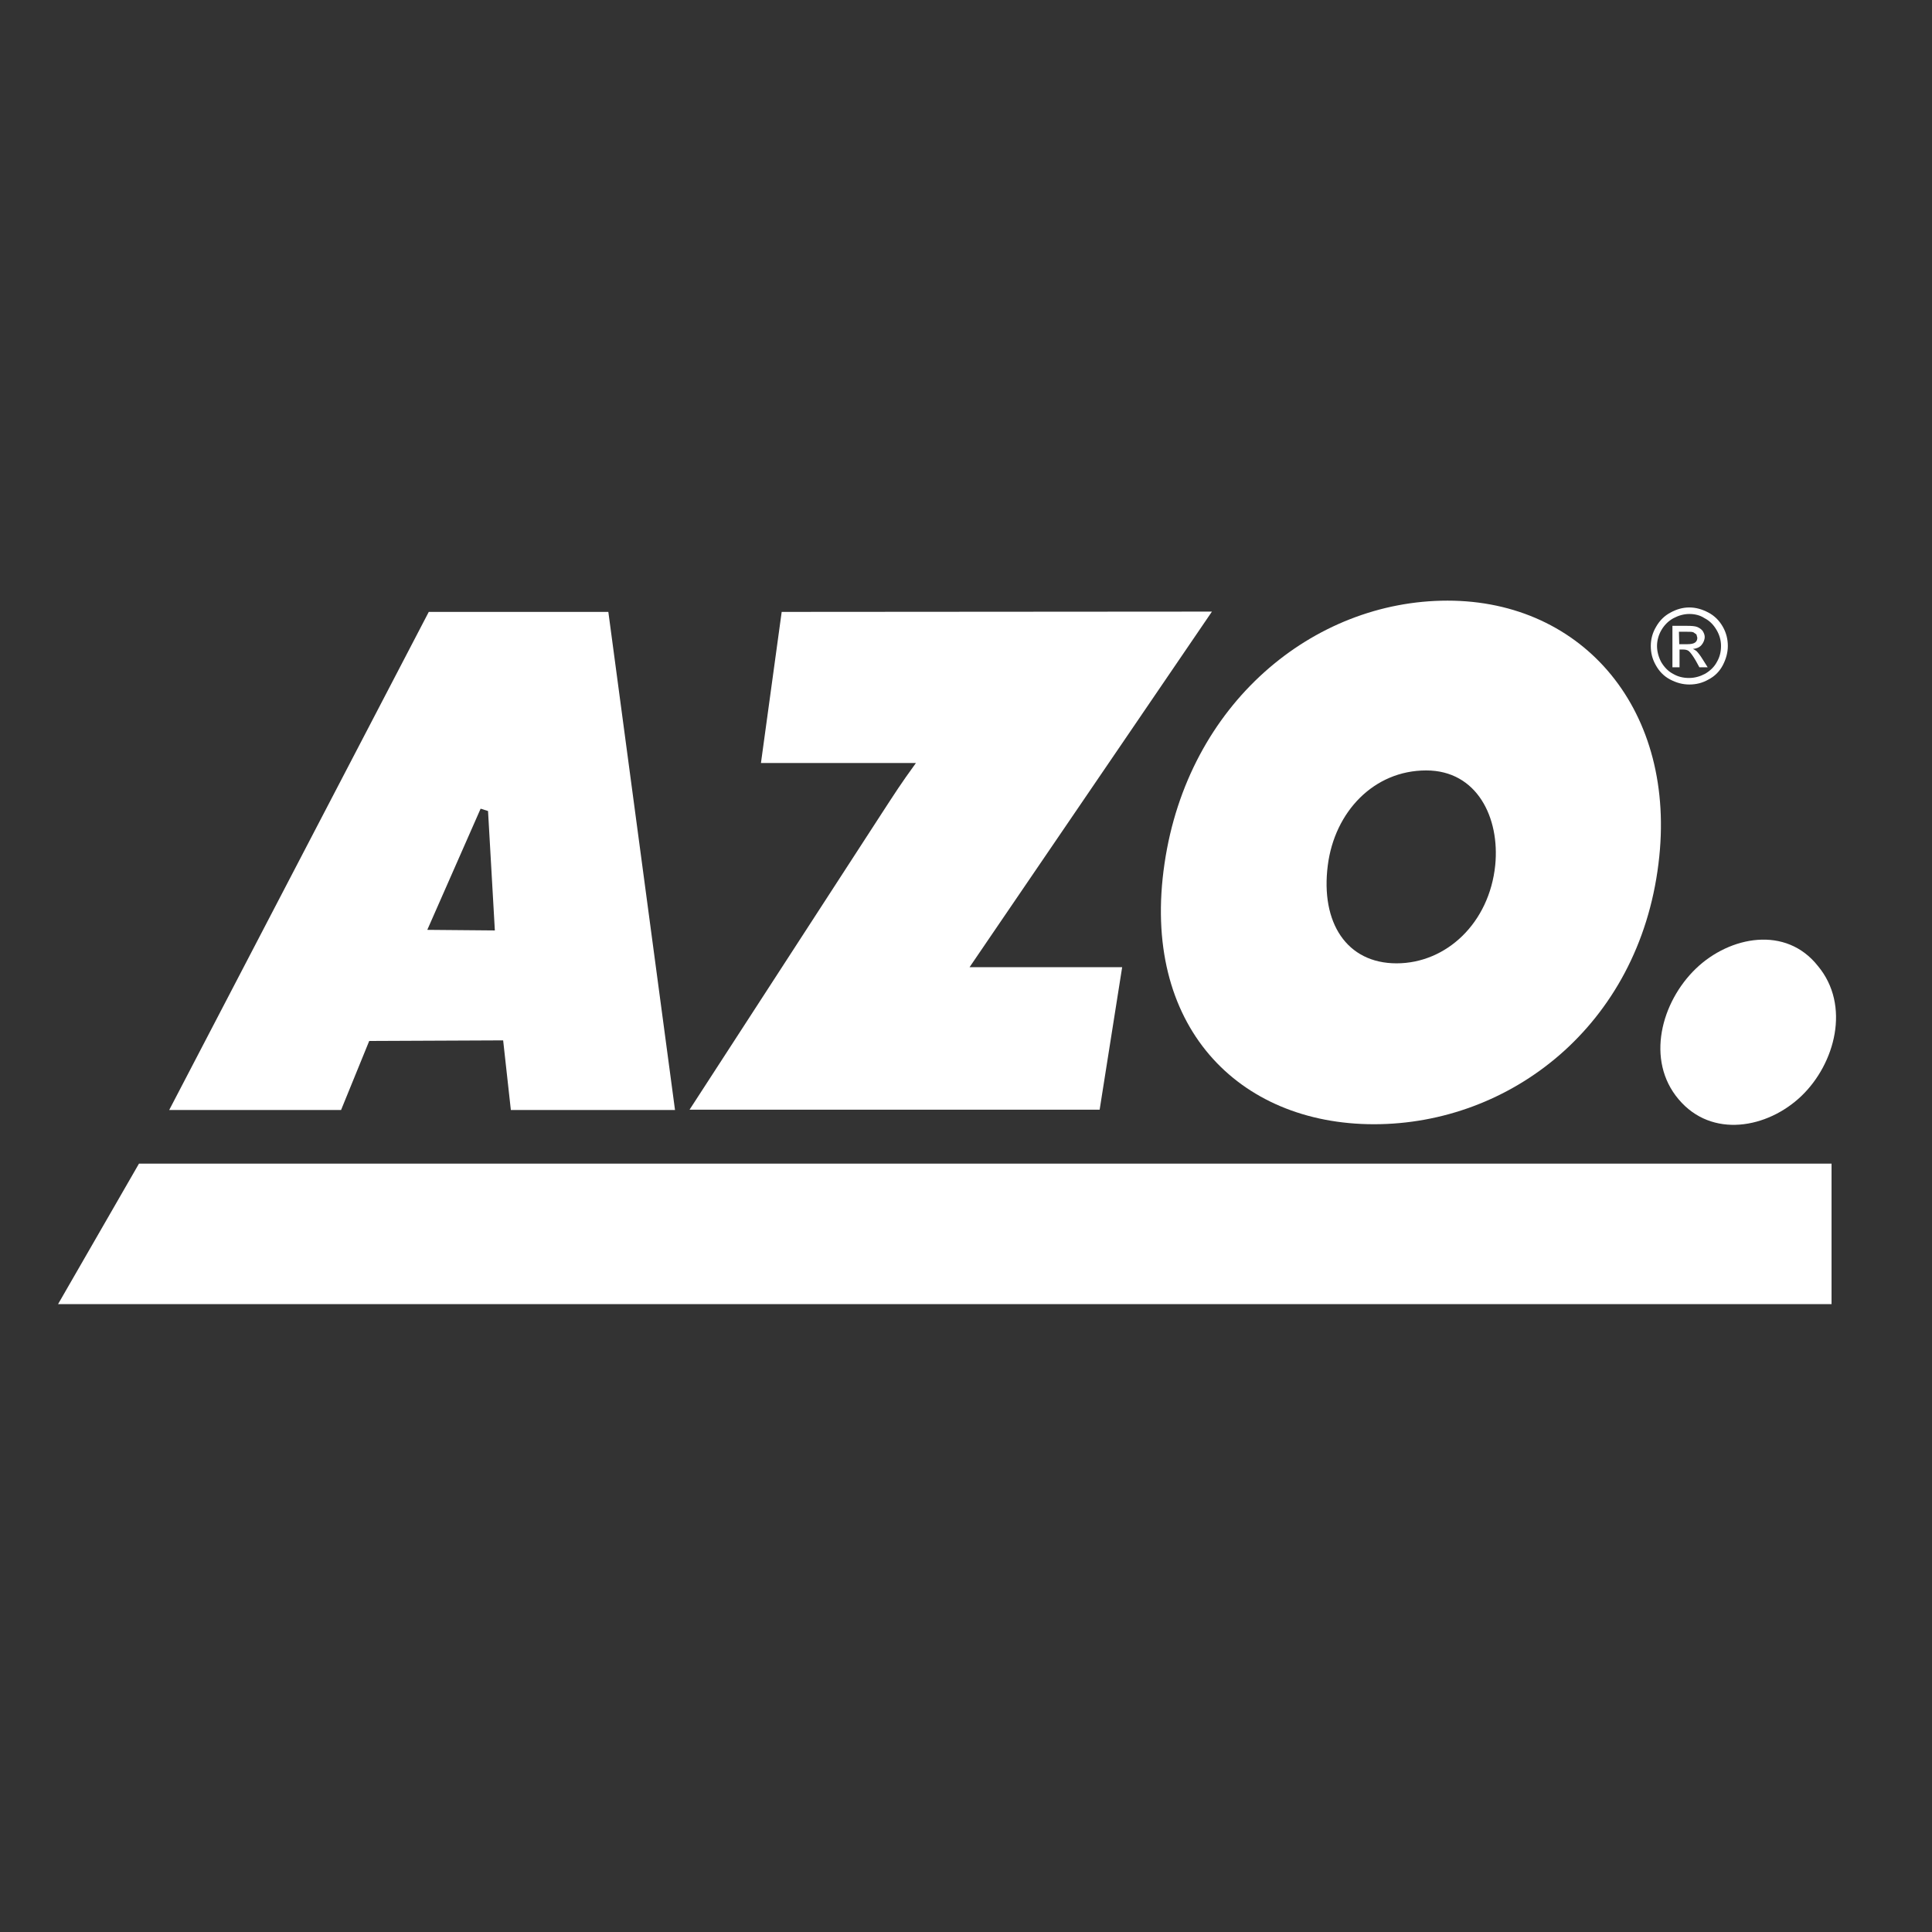 <?xml version="1.0" encoding="UTF-8"?>
<svg id="layer" xmlns="http://www.w3.org/2000/svg" version="1.1" viewBox="0 0 652 652">
  <rect x="0" y="0" width="652" height="652" fill="#333333" stroke="none"/>
  <!-- Generator: Adobe Illustrator 29.4.0, SVG Export Plug-In . SVG Version: 2.1.0 Build 152)  -->
  <defs>
    <style>
      .st0 {
        fill: #fff;
        fill-rule: evenodd;
      }
    </style>
  </defs>
  <path class="st0" d="M572.4,326.8c-11.8,11.3-17.1,31-5.9,44.2,11.2,13.3,30,9.8,41.4-1.1s16.7-30.6,5.6-43.9c-10.8-13.7-29.7-10.1-41.1.8"/>
  <path class="st0" d="M488.5,202.7c-45.4,0-87.6,34.8-95.5,88.7-8.1,54.7,24.8,88,70.7,88s89.3-33.2,96-88c6.4-51.4-25.2-88.7-71.2-88.7M481.3,260c17.2,0,24.9,16,23.3,32-2,19.5-16.5,33.1-33.3,33.1s-25.7-13.7-23.2-33.1c2.3-18,15.5-32,33.2-32"/>
  <path class="st0" d="M263.8,206.5l-7,51h52.3c-5.3,7.3-6.9,9.9-11.6,17.1l-64.8,99.9h138.4l7.6-48.1h-51.5l81.8-120"/>
  <path class="st0" d="M124.6,351.3l45.2-.2,2.6,23.5h55.4l-22.5-168.1h-60.6l-87.6,168.1h58M144.2,313.8l18-40.9,2.5.8,2.3,40.3-22.8-.2Z"/>
  <path class="st0" d="M566.7,217.4h2.7c1.3,0,2.2-.2,2.7-.6.5-.4.7-.9.7-1.6l-.3-1.1-1-.7c-.4-.2-1.2-.2-2.3-.2h-2.6M564.4,225.2v-14h4.8c1.7,0,2.9.1,3.6.4.7.3,1.3.7,1.8,1.3.4.7.7,1.3.7,2.1s-.4,1.9-1.1,2.7c-.7.8-1.7,1.2-2.9,1.3.5.2.9.5,1.2.7.6.6,1.3,1.5,2.1,2.8l1.7,2.7h-2.8l-1.2-2.2c-1-1.7-1.8-2.8-2.4-3.3-.4-.3-1-.5-1.8-.5h-1.3v6h-2.4ZM570.1,207.2c-1.8,0-3.6.5-5.3,1.4s-3.1,2.3-4.1,4-1.5,3.6-1.5,5.4.5,3.7,1.4,5.4c1,1.7,2.3,3.1,4,4,1.7,1,3.5,1.4,5.4,1.4s3.7-.5,5.4-1.4c1.7-1,3.1-2.3,4-4,1-1.7,1.4-3.5,1.4-5.4s-.5-3.7-1.5-5.4-2.3-3.1-4.1-4c-1.5-1-3.3-1.4-5.1-1.4M570.1,205c2.2,0,4.3.6,6.4,1.7,2.1,1.1,3.7,2.7,4.9,4.8s1.7,4.3,1.7,6.5-.6,4.4-1.7,6.5c-1.1,2.1-2.7,3.7-4.8,4.8-2.1,1.2-4.2,1.7-6.5,1.7s-4.4-.6-6.5-1.7c-2.1-1.1-3.7-2.8-4.8-4.8-1.2-2.1-1.7-4.2-1.7-6.5s.6-4.5,1.8-6.5c1.2-2.1,2.8-3.7,4.9-4.8,2-1.1,4.1-1.7,6.3-1.7"/>
  <polyline class="st0" points="19.6 440.1 46.9 392.7 618.1 392.7 618.1 440.1"/>
</svg>